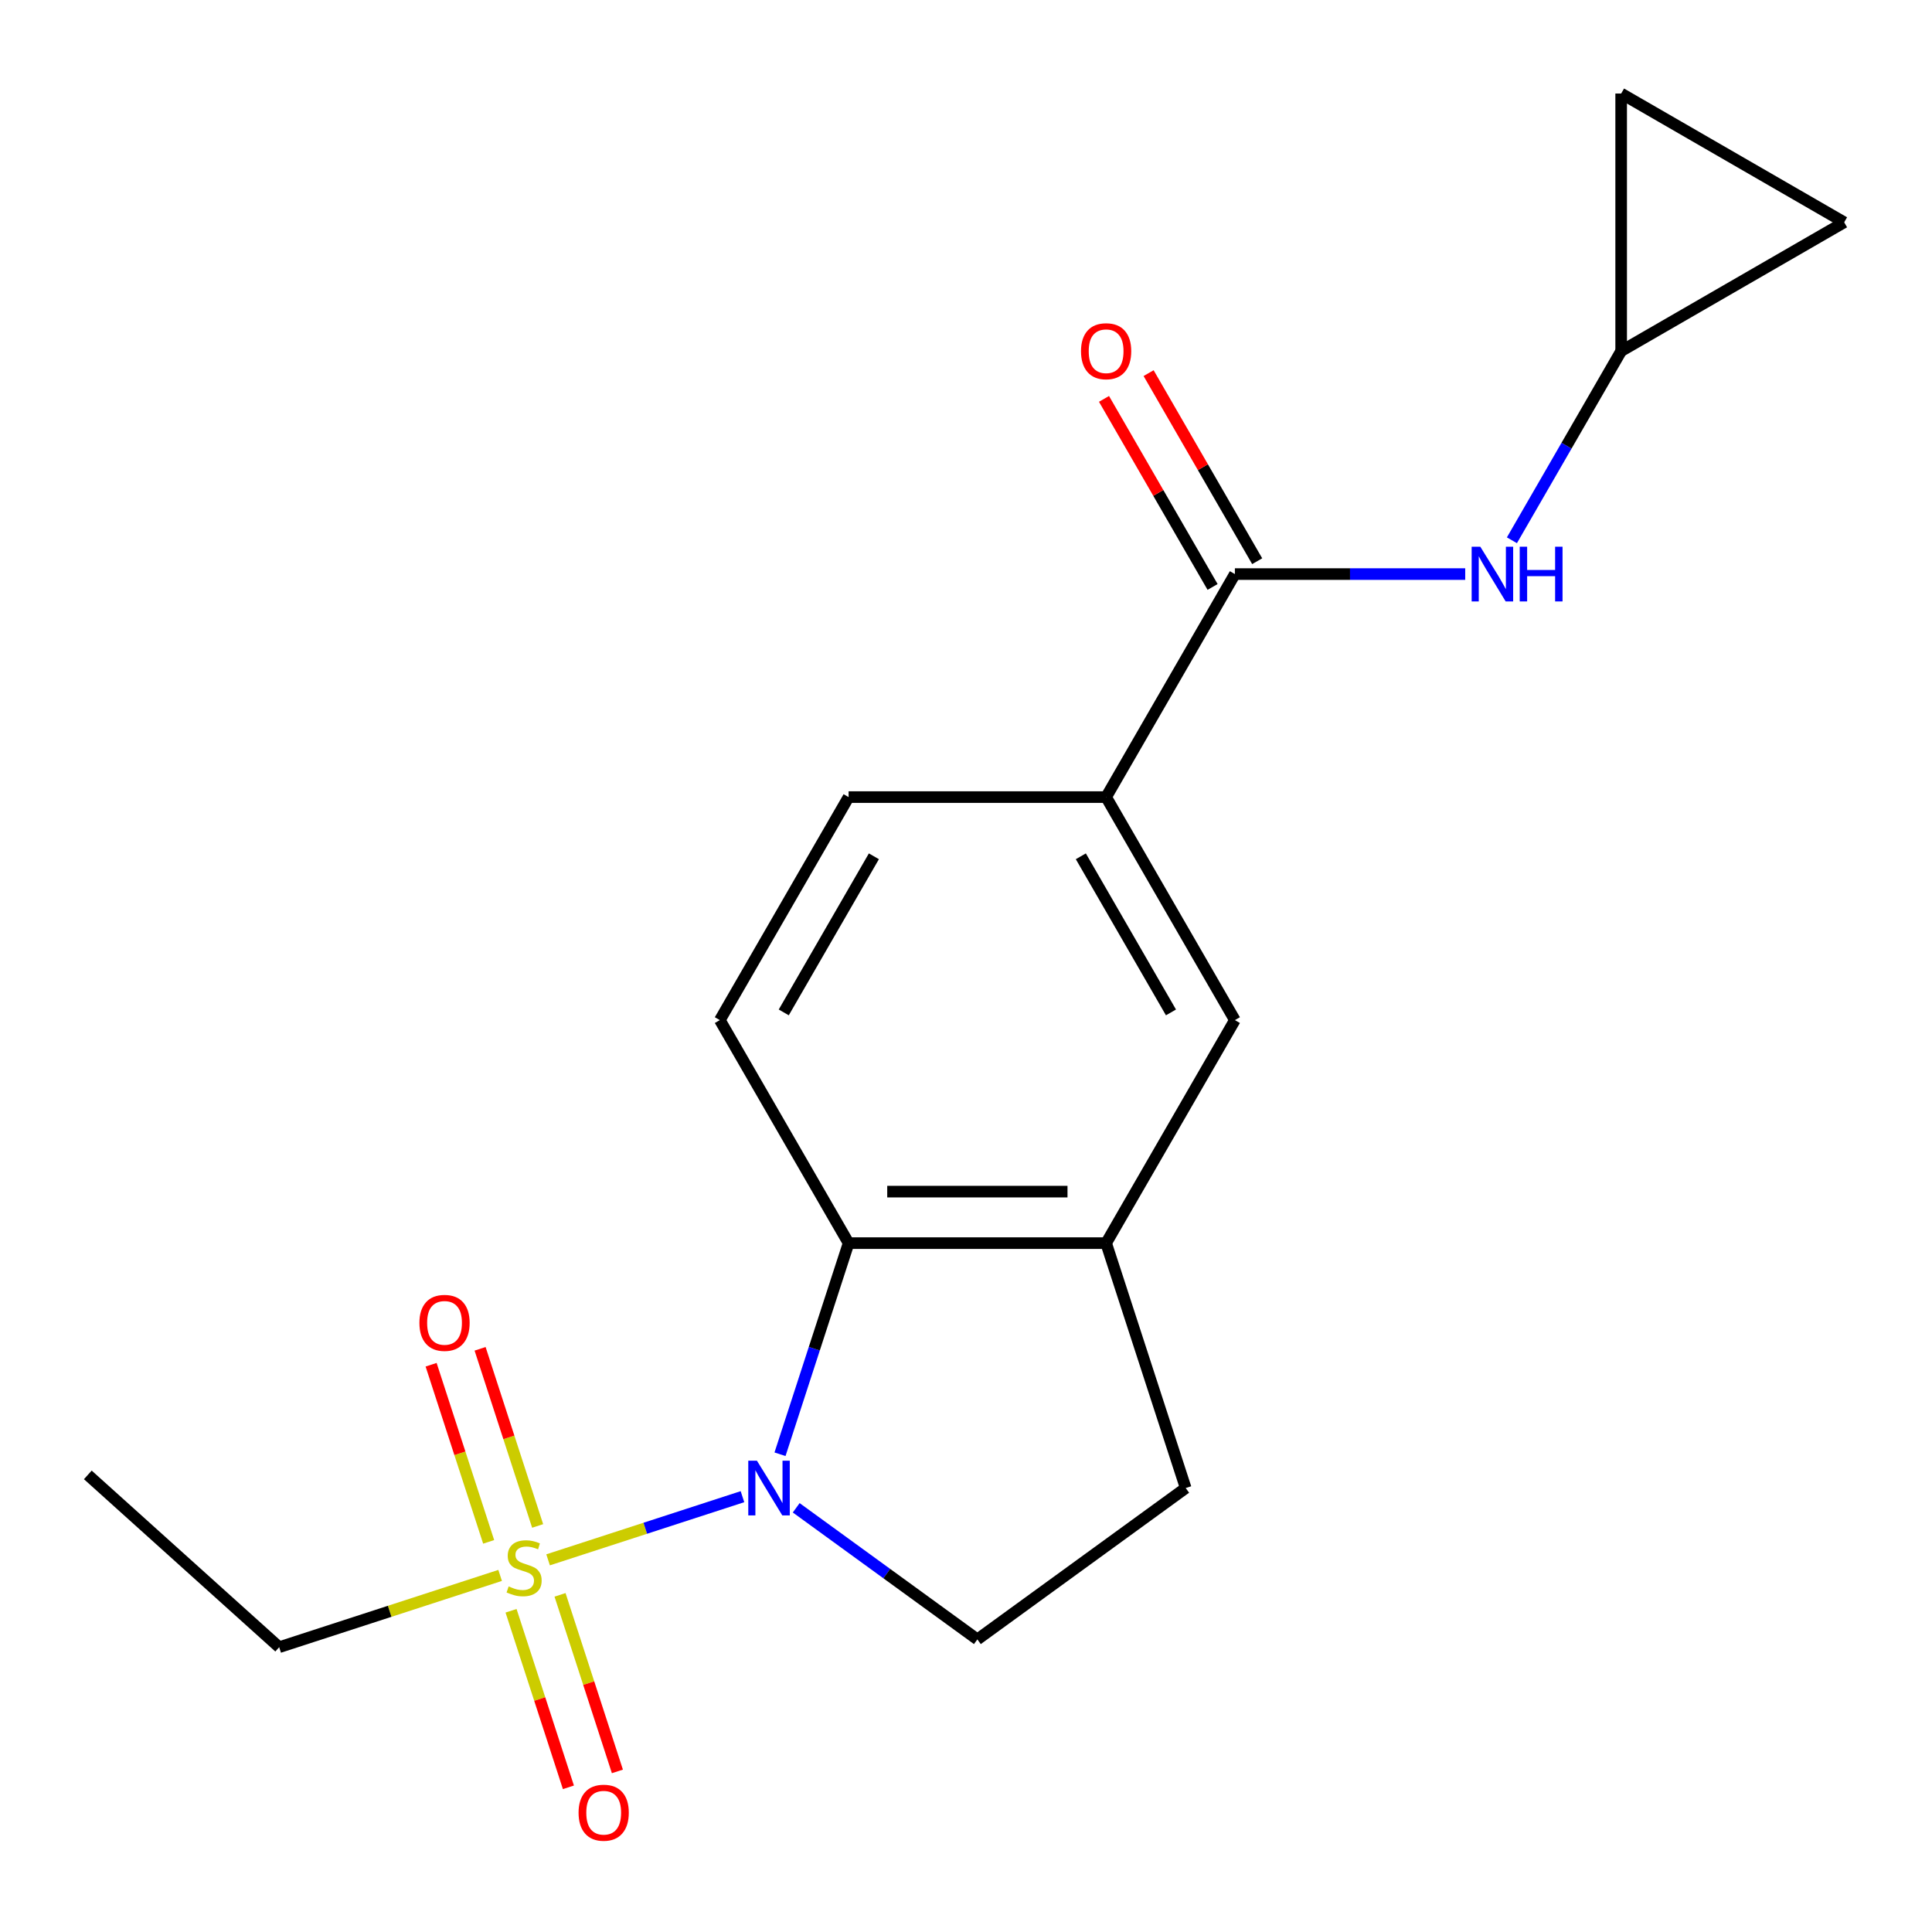 <?xml version='1.0' encoding='iso-8859-1'?>
<svg version='1.1' baseProfile='full'
              xmlns='http://www.w3.org/2000/svg'
                      xmlns:rdkit='http://www.rdkit.org/xml'
                      xmlns:xlink='http://www.w3.org/1999/xlink'
                  xml:space='preserve'
width='1000px' height='1000px' viewBox='0 0 1000 1000'>
<!-- END OF HEADER -->
<rect style='opacity:1.0;fill:#FFFFFF;stroke:none' width='1000' height='1000' x='0' y='0'> </rect>
<path class='bond-0' d='M 283.69,807.367 L 333.995,791.022' style='fill:none;fill-rule:evenodd;stroke:#CCCC00;stroke-width:6px;stroke-linecap:butt;stroke-linejoin:miter;stroke-opacity:1' />
<path class='bond-0' d='M 333.995,791.022 L 384.3,774.677' style='fill:none;fill-rule:evenodd;stroke:#0000FF;stroke-width:6px;stroke-linecap:butt;stroke-linejoin:miter;stroke-opacity:1' />
<path class='bond-10' d='M 278.284,789.829 L 263.389,743.988' style='fill:none;fill-rule:evenodd;stroke:#CCCC00;stroke-width:6px;stroke-linecap:butt;stroke-linejoin:miter;stroke-opacity:1' />
<path class='bond-10' d='M 263.389,743.988 L 248.495,698.146' style='fill:none;fill-rule:evenodd;stroke:#FF0000;stroke-width:6px;stroke-linecap:butt;stroke-linejoin:miter;stroke-opacity:1' />
<path class='bond-10' d='M 252.93,798.067 L 238.036,752.225' style='fill:none;fill-rule:evenodd;stroke:#CCCC00;stroke-width:6px;stroke-linecap:butt;stroke-linejoin:miter;stroke-opacity:1' />
<path class='bond-10' d='M 238.036,752.225 L 223.141,706.384' style='fill:none;fill-rule:evenodd;stroke:#FF0000;stroke-width:6px;stroke-linecap:butt;stroke-linejoin:miter;stroke-opacity:1' />
<path class='bond-11' d='M 264.519,833.731 L 279.365,879.422' style='fill:none;fill-rule:evenodd;stroke:#CCCC00;stroke-width:6px;stroke-linecap:butt;stroke-linejoin:miter;stroke-opacity:1' />
<path class='bond-11' d='M 279.365,879.422 L 294.211,925.114' style='fill:none;fill-rule:evenodd;stroke:#FF0000;stroke-width:6px;stroke-linecap:butt;stroke-linejoin:miter;stroke-opacity:1' />
<path class='bond-11' d='M 289.872,825.493 L 304.718,871.184' style='fill:none;fill-rule:evenodd;stroke:#CCCC00;stroke-width:6px;stroke-linecap:butt;stroke-linejoin:miter;stroke-opacity:1' />
<path class='bond-11' d='M 304.718,871.184 L 319.564,916.876' style='fill:none;fill-rule:evenodd;stroke:#FF0000;stroke-width:6px;stroke-linecap:butt;stroke-linejoin:miter;stroke-opacity:1' />
<path class='bond-17' d='M 258.866,815.433 L 201.688,834.011' style='fill:none;fill-rule:evenodd;stroke:#CCCC00;stroke-width:6px;stroke-linecap:butt;stroke-linejoin:miter;stroke-opacity:1' />
<path class='bond-17' d='M 201.688,834.011 L 144.51,852.589' style='fill:none;fill-rule:evenodd;stroke:#000000;stroke-width:6px;stroke-linecap:butt;stroke-linejoin:miter;stroke-opacity:1' />
<path class='bond-1' d='M 403.73,752.718 L 421.483,698.08' style='fill:none;fill-rule:evenodd;stroke:#0000FF;stroke-width:6px;stroke-linecap:butt;stroke-linejoin:miter;stroke-opacity:1' />
<path class='bond-1' d='M 421.483,698.08 L 439.236,643.442' style='fill:none;fill-rule:evenodd;stroke:#000000;stroke-width:6px;stroke-linecap:butt;stroke-linejoin:miter;stroke-opacity:1' />
<path class='bond-6' d='M 412.118,780.435 L 459,814.496' style='fill:none;fill-rule:evenodd;stroke:#0000FF;stroke-width:6px;stroke-linecap:butt;stroke-linejoin:miter;stroke-opacity:1' />
<path class='bond-6' d='M 459,814.496 L 505.881,848.558' style='fill:none;fill-rule:evenodd;stroke:#000000;stroke-width:6px;stroke-linecap:butt;stroke-linejoin:miter;stroke-opacity:1' />
<path class='bond-3' d='M 439.236,643.442 L 572.527,643.442' style='fill:none;fill-rule:evenodd;stroke:#000000;stroke-width:6px;stroke-linecap:butt;stroke-linejoin:miter;stroke-opacity:1' />
<path class='bond-3' d='M 459.229,616.784 L 552.534,616.784' style='fill:none;fill-rule:evenodd;stroke:#000000;stroke-width:6px;stroke-linecap:butt;stroke-linejoin:miter;stroke-opacity:1' />
<path class='bond-9' d='M 439.236,643.442 L 372.59,528.008' style='fill:none;fill-rule:evenodd;stroke:#000000;stroke-width:6px;stroke-linecap:butt;stroke-linejoin:miter;stroke-opacity:1' />
<path class='bond-2' d='M 639.173,297.14 L 572.527,412.574' style='fill:none;fill-rule:evenodd;stroke:#000000;stroke-width:6px;stroke-linecap:butt;stroke-linejoin:miter;stroke-opacity:1' />
<path class='bond-4' d='M 639.173,297.14 L 698.783,297.14' style='fill:none;fill-rule:evenodd;stroke:#000000;stroke-width:6px;stroke-linecap:butt;stroke-linejoin:miter;stroke-opacity:1' />
<path class='bond-4' d='M 698.783,297.14 L 758.393,297.14' style='fill:none;fill-rule:evenodd;stroke:#0000FF;stroke-width:6px;stroke-linecap:butt;stroke-linejoin:miter;stroke-opacity:1' />
<path class='bond-15' d='M 650.717,290.475 L 622.617,241.804' style='fill:none;fill-rule:evenodd;stroke:#000000;stroke-width:6px;stroke-linecap:butt;stroke-linejoin:miter;stroke-opacity:1' />
<path class='bond-15' d='M 622.617,241.804 L 594.516,193.133' style='fill:none;fill-rule:evenodd;stroke:#FF0000;stroke-width:6px;stroke-linecap:butt;stroke-linejoin:miter;stroke-opacity:1' />
<path class='bond-15' d='M 627.63,303.804 L 599.53,255.133' style='fill:none;fill-rule:evenodd;stroke:#000000;stroke-width:6px;stroke-linecap:butt;stroke-linejoin:miter;stroke-opacity:1' />
<path class='bond-15' d='M 599.53,255.133 L 571.43,206.463' style='fill:none;fill-rule:evenodd;stroke:#FF0000;stroke-width:6px;stroke-linecap:butt;stroke-linejoin:miter;stroke-opacity:1' />
<path class='bond-7' d='M 572.527,643.442 L 639.173,528.008' style='fill:none;fill-rule:evenodd;stroke:#000000;stroke-width:6px;stroke-linecap:butt;stroke-linejoin:miter;stroke-opacity:1' />
<path class='bond-19' d='M 572.527,643.442 L 613.717,770.211' style='fill:none;fill-rule:evenodd;stroke:#000000;stroke-width:6px;stroke-linecap:butt;stroke-linejoin:miter;stroke-opacity:1' />
<path class='bond-8' d='M 782.564,279.648 L 810.838,230.677' style='fill:none;fill-rule:evenodd;stroke:#0000FF;stroke-width:6px;stroke-linecap:butt;stroke-linejoin:miter;stroke-opacity:1' />
<path class='bond-8' d='M 810.838,230.677 L 839.111,181.706' style='fill:none;fill-rule:evenodd;stroke:#000000;stroke-width:6px;stroke-linecap:butt;stroke-linejoin:miter;stroke-opacity:1' />
<path class='bond-5' d='M 572.527,412.574 L 439.236,412.574' style='fill:none;fill-rule:evenodd;stroke:#000000;stroke-width:6px;stroke-linecap:butt;stroke-linejoin:miter;stroke-opacity:1' />
<path class='bond-20' d='M 572.527,412.574 L 639.173,528.008' style='fill:none;fill-rule:evenodd;stroke:#000000;stroke-width:6px;stroke-linecap:butt;stroke-linejoin:miter;stroke-opacity:1' />
<path class='bond-20' d='M 559.437,443.218 L 606.09,524.022' style='fill:none;fill-rule:evenodd;stroke:#000000;stroke-width:6px;stroke-linecap:butt;stroke-linejoin:miter;stroke-opacity:1' />
<path class='bond-14' d='M 505.881,848.558 L 613.717,770.211' style='fill:none;fill-rule:evenodd;stroke:#000000;stroke-width:6px;stroke-linecap:butt;stroke-linejoin:miter;stroke-opacity:1' />
<path class='bond-12' d='M 839.111,181.706 L 839.111,48.414' style='fill:none;fill-rule:evenodd;stroke:#000000;stroke-width:6px;stroke-linecap:butt;stroke-linejoin:miter;stroke-opacity:1' />
<path class='bond-13' d='M 839.111,181.706 L 954.545,115.06' style='fill:none;fill-rule:evenodd;stroke:#000000;stroke-width:6px;stroke-linecap:butt;stroke-linejoin:miter;stroke-opacity:1' />
<path class='bond-16' d='M 372.59,528.008 L 439.236,412.574' style='fill:none;fill-rule:evenodd;stroke:#000000;stroke-width:6px;stroke-linecap:butt;stroke-linejoin:miter;stroke-opacity:1' />
<path class='bond-16' d='M 405.673,524.022 L 452.325,443.218' style='fill:none;fill-rule:evenodd;stroke:#000000;stroke-width:6px;stroke-linecap:butt;stroke-linejoin:miter;stroke-opacity:1' />
<path class='bond-21' d='M 839.111,48.414 L 954.545,115.06' style='fill:none;fill-rule:evenodd;stroke:#000000;stroke-width:6px;stroke-linecap:butt;stroke-linejoin:miter;stroke-opacity:1' />
<path class='bond-18' d='M 144.51,852.589 L 45.455,763.4' style='fill:none;fill-rule:evenodd;stroke:#000000;stroke-width:6px;stroke-linecap:butt;stroke-linejoin:miter;stroke-opacity:1' />
<path  class='atom-0' d='M 263.278 821.12
Q 263.598 821.24, 264.918 821.8
Q 266.238 822.36, 267.678 822.72
Q 269.158 823.04, 270.598 823.04
Q 273.278 823.04, 274.838 821.76
Q 276.398 820.44, 276.398 818.16
Q 276.398 816.6, 275.598 815.64
Q 274.838 814.68, 273.638 814.16
Q 272.438 813.64, 270.438 813.04
Q 267.918 812.28, 266.398 811.56
Q 264.918 810.84, 263.838 809.32
Q 262.798 807.8, 262.798 805.24
Q 262.798 801.68, 265.198 799.48
Q 267.638 797.28, 272.438 797.28
Q 275.718 797.28, 279.438 798.84
L 278.518 801.92
Q 275.118 800.52, 272.558 800.52
Q 269.798 800.52, 268.278 801.68
Q 266.758 802.8, 266.798 804.76
Q 266.798 806.28, 267.558 807.2
Q 268.358 808.12, 269.478 808.64
Q 270.638 809.16, 272.558 809.76
Q 275.118 810.56, 276.638 811.36
Q 278.158 812.16, 279.238 813.8
Q 280.358 815.4, 280.358 818.16
Q 280.358 822.08, 277.718 824.2
Q 275.118 826.28, 270.758 826.28
Q 268.238 826.28, 266.318 825.72
Q 264.438 825.2, 262.198 824.28
L 263.278 821.12
' fill='#CCCC00'/>
<path  class='atom-1' d='M 391.786 756.051
L 401.066 771.051
Q 401.986 772.531, 403.466 775.211
Q 404.946 777.891, 405.026 778.051
L 405.026 756.051
L 408.786 756.051
L 408.786 784.371
L 404.906 784.371
L 394.946 767.971
Q 393.786 766.051, 392.546 763.851
Q 391.346 761.651, 390.986 760.971
L 390.986 784.371
L 387.306 784.371
L 387.306 756.051
L 391.786 756.051
' fill='#0000FF'/>
<path  class='atom-5' d='M 766.205 282.98
L 775.485 297.98
Q 776.405 299.46, 777.885 302.14
Q 779.365 304.82, 779.445 304.98
L 779.445 282.98
L 783.205 282.98
L 783.205 311.3
L 779.325 311.3
L 769.365 294.9
Q 768.205 292.98, 766.965 290.78
Q 765.765 288.58, 765.405 287.9
L 765.405 311.3
L 761.725 311.3
L 761.725 282.98
L 766.205 282.98
' fill='#0000FF'/>
<path  class='atom-5' d='M 786.605 282.98
L 790.445 282.98
L 790.445 295.02
L 804.925 295.02
L 804.925 282.98
L 808.765 282.98
L 808.765 311.3
L 804.925 311.3
L 804.925 298.22
L 790.445 298.22
L 790.445 311.3
L 786.605 311.3
L 786.605 282.98
' fill='#0000FF'/>
<path  class='atom-11' d='M 217.088 684.712
Q 217.088 677.912, 220.448 674.112
Q 223.808 670.312, 230.088 670.312
Q 236.368 670.312, 239.728 674.112
Q 243.088 677.912, 243.088 684.712
Q 243.088 691.592, 239.688 695.512
Q 236.288 699.392, 230.088 699.392
Q 223.848 699.392, 220.448 695.512
Q 217.088 691.632, 217.088 684.712
M 230.088 696.192
Q 234.408 696.192, 236.728 693.312
Q 239.088 690.392, 239.088 684.712
Q 239.088 679.152, 236.728 676.352
Q 234.408 673.512, 230.088 673.512
Q 225.768 673.512, 223.408 676.312
Q 221.088 679.112, 221.088 684.712
Q 221.088 690.432, 223.408 693.312
Q 225.768 696.192, 230.088 696.192
' fill='#FF0000'/>
<path  class='atom-12' d='M 299.467 938.248
Q 299.467 931.448, 302.827 927.648
Q 306.187 923.848, 312.467 923.848
Q 318.747 923.848, 322.107 927.648
Q 325.467 931.448, 325.467 938.248
Q 325.467 945.128, 322.067 949.048
Q 318.667 952.928, 312.467 952.928
Q 306.227 952.928, 302.827 949.048
Q 299.467 945.168, 299.467 938.248
M 312.467 949.728
Q 316.787 949.728, 319.107 946.848
Q 321.467 943.928, 321.467 938.248
Q 321.467 932.688, 319.107 929.888
Q 316.787 927.048, 312.467 927.048
Q 308.147 927.048, 305.787 929.848
Q 303.467 932.648, 303.467 938.248
Q 303.467 943.968, 305.787 946.848
Q 308.147 949.728, 312.467 949.728
' fill='#FF0000'/>
<path  class='atom-16' d='M 559.527 181.786
Q 559.527 174.986, 562.887 171.186
Q 566.247 167.386, 572.527 167.386
Q 578.807 167.386, 582.167 171.186
Q 585.527 174.986, 585.527 181.786
Q 585.527 188.666, 582.127 192.586
Q 578.727 196.466, 572.527 196.466
Q 566.287 196.466, 562.887 192.586
Q 559.527 188.706, 559.527 181.786
M 572.527 193.266
Q 576.847 193.266, 579.167 190.386
Q 581.527 187.466, 581.527 181.786
Q 581.527 176.226, 579.167 173.426
Q 576.847 170.586, 572.527 170.586
Q 568.207 170.586, 565.847 173.386
Q 563.527 176.186, 563.527 181.786
Q 563.527 187.506, 565.847 190.386
Q 568.207 193.266, 572.527 193.266
' fill='#FF0000'/>
</svg>

